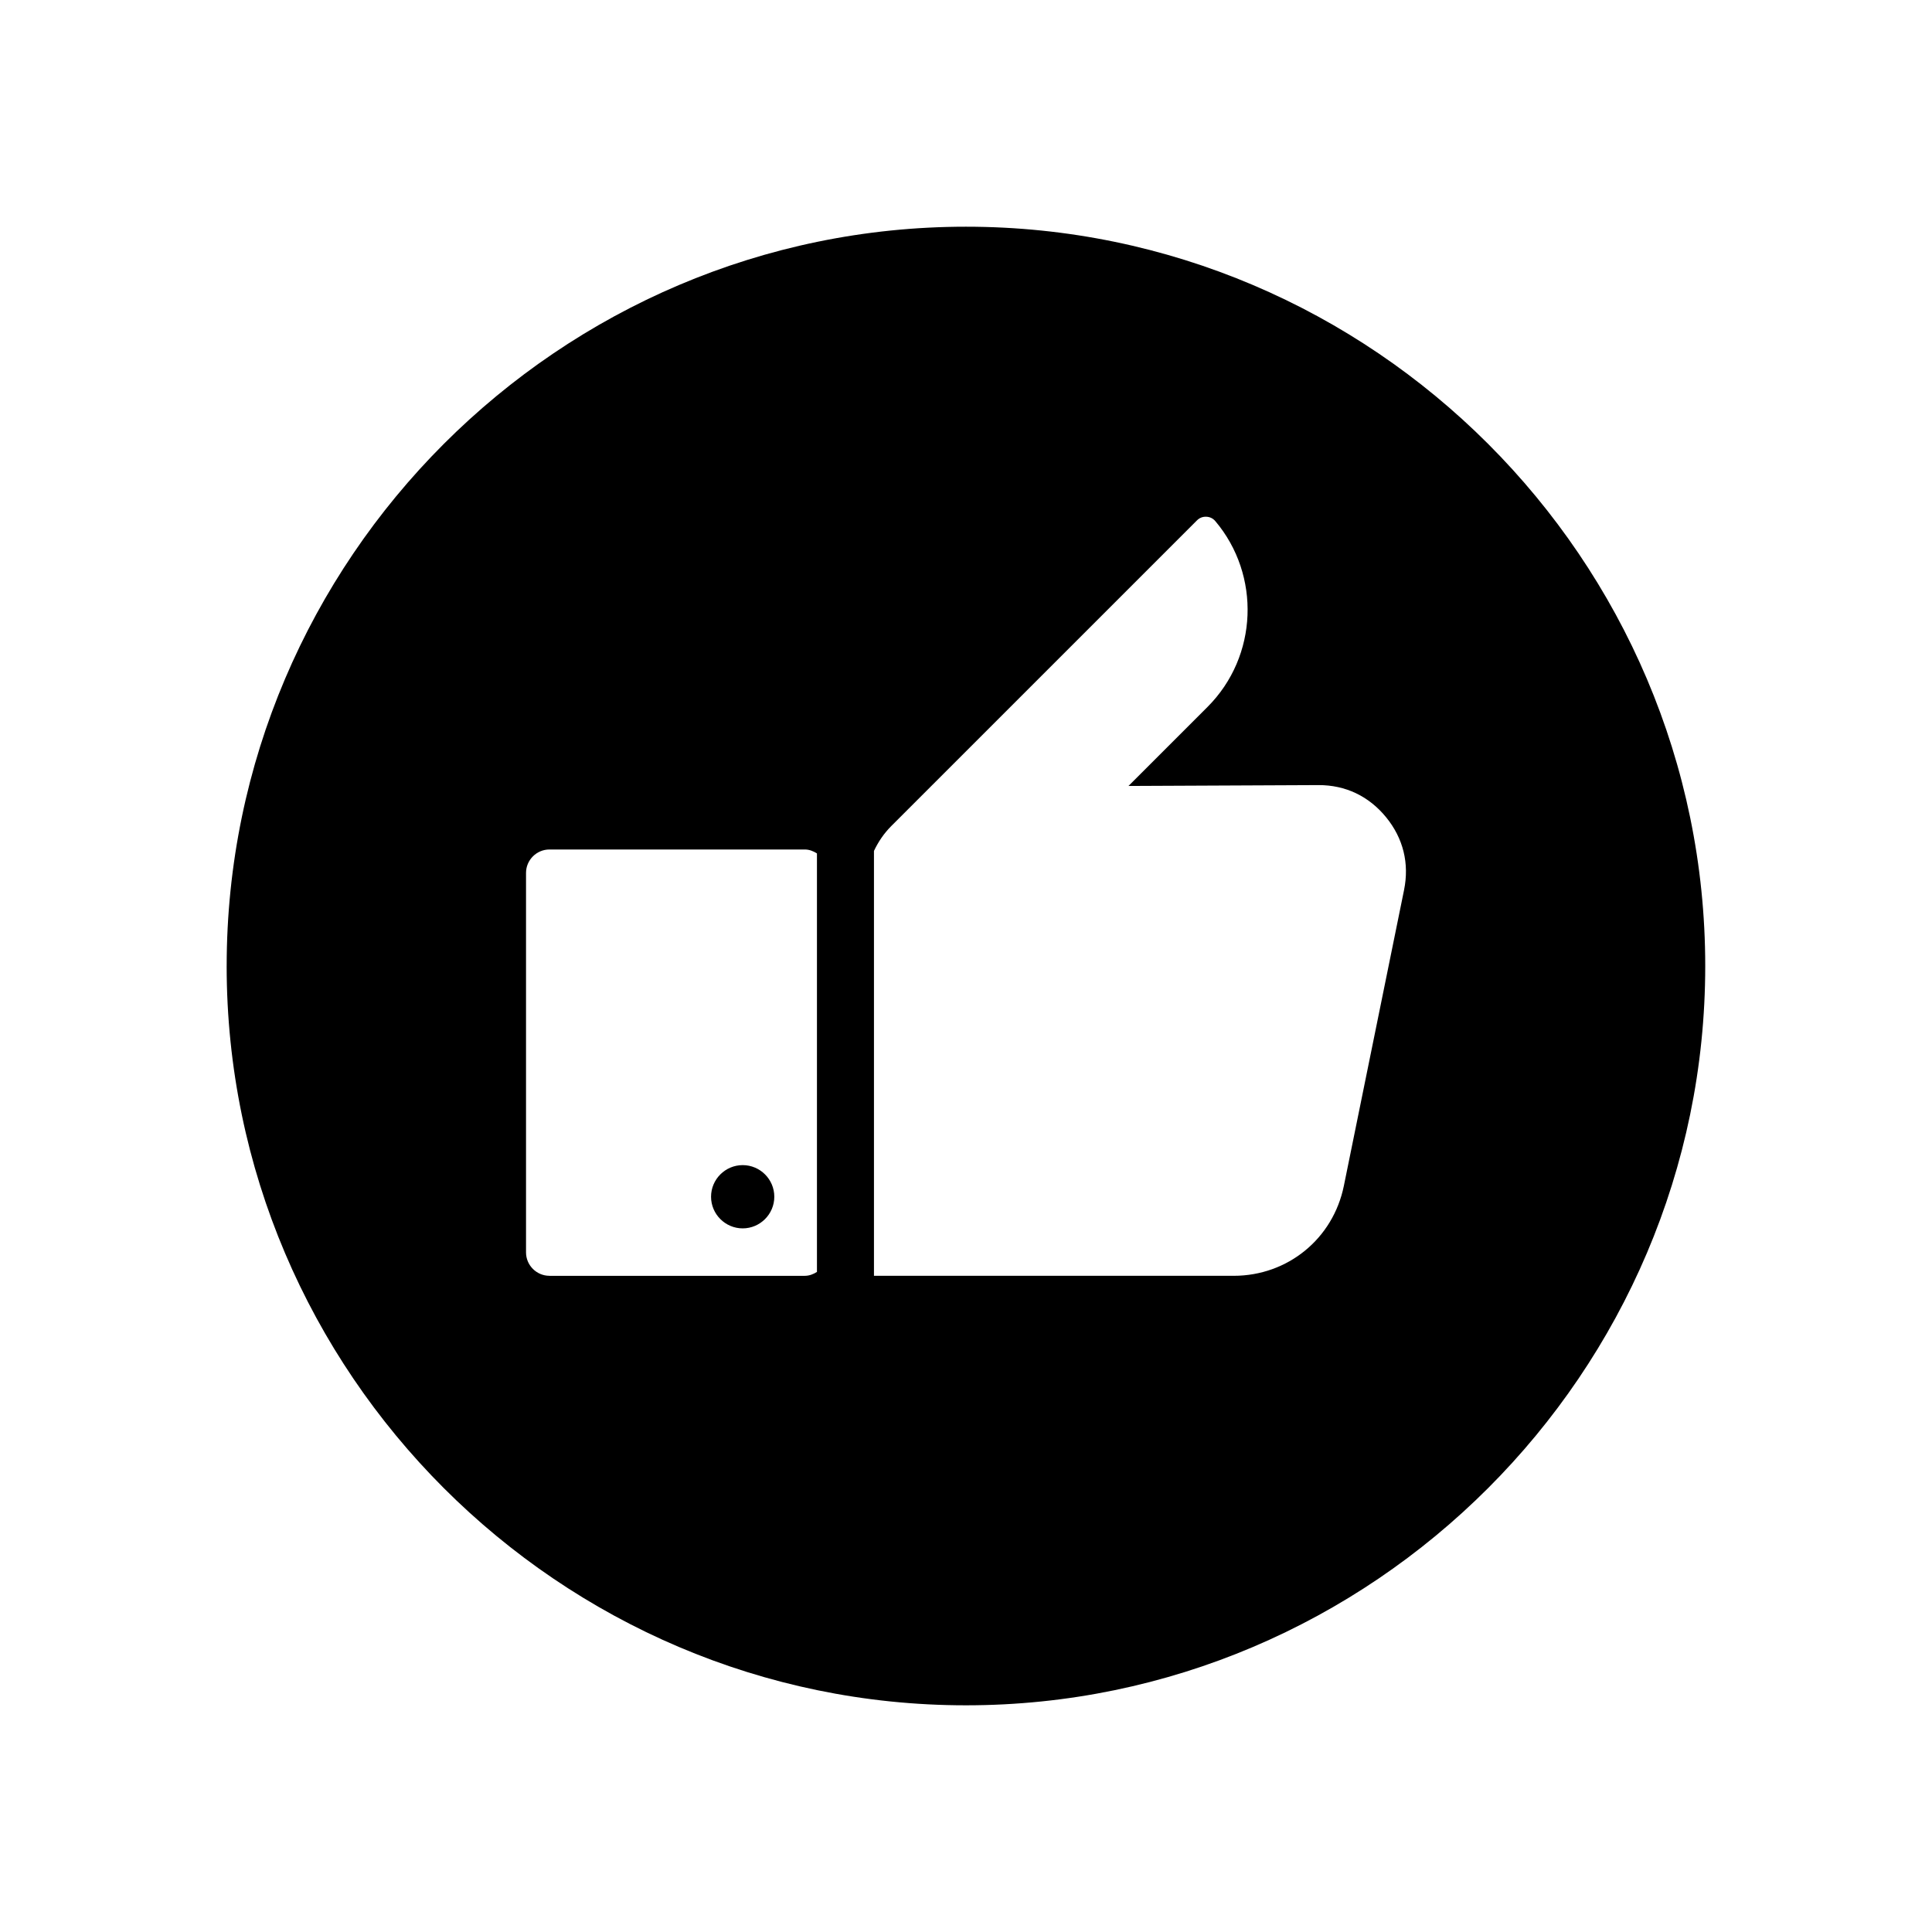 <?xml version="1.0" encoding="UTF-8"?>
<!-- Uploaded to: ICON Repo, www.iconrepo.com, Generator: ICON Repo Mixer Tools -->
<svg fill="#000000" width="800px" height="800px" version="1.1" viewBox="144 144 512 512" xmlns="http://www.w3.org/2000/svg">
 <g>
  <path d="m400 204.08c-107.76 0-195.93 88.156-195.93 195.92l-0.004 0.004c0 107.75 88.168 195.92 195.92 195.92h0.008c107.75 0 195.91-88.168 195.91-195.92v-0.004c0.004-107.76-88.152-195.92-195.91-195.92zm-110.39 278.02c-3.414 0-6.207-2.793-6.207-6.203v-100.57c0-3.414 2.797-6.203 6.207-6.203h67.672c1.199 0 2.262 0.438 3.219 1.039v110.91c-0.953 0.598-2.016 1.031-3.219 1.031h-67.672zm226.48-102.24-15.949 78.383c-2.852 14.031-14.887 23.859-29.207 23.859h-95.324v-112.6c1.125-2.383 2.609-4.609 4.609-6.613l80.984-80.977c0.68-0.684 1.527-1.012 2.488-0.973 0.953 0.039 1.773 0.441 2.394 1.176 12.055 14.289 11.355 35.789-2.086 49.238l-20.938 20.934 50.309-0.23c7.203-0.035 13.402 2.941 17.957 8.516 4.551 5.566 6.199 12.238 4.762 19.289z"/>
  <path d="m340.82 452.77c-4.613 0-8.383 3.762-8.383 8.379 0 4.613 3.769 8.383 8.383 8.383 4.613 0 8.379-3.769 8.379-8.383 0-4.617-3.762-8.379-8.379-8.379z"/>
 </g>
</svg>